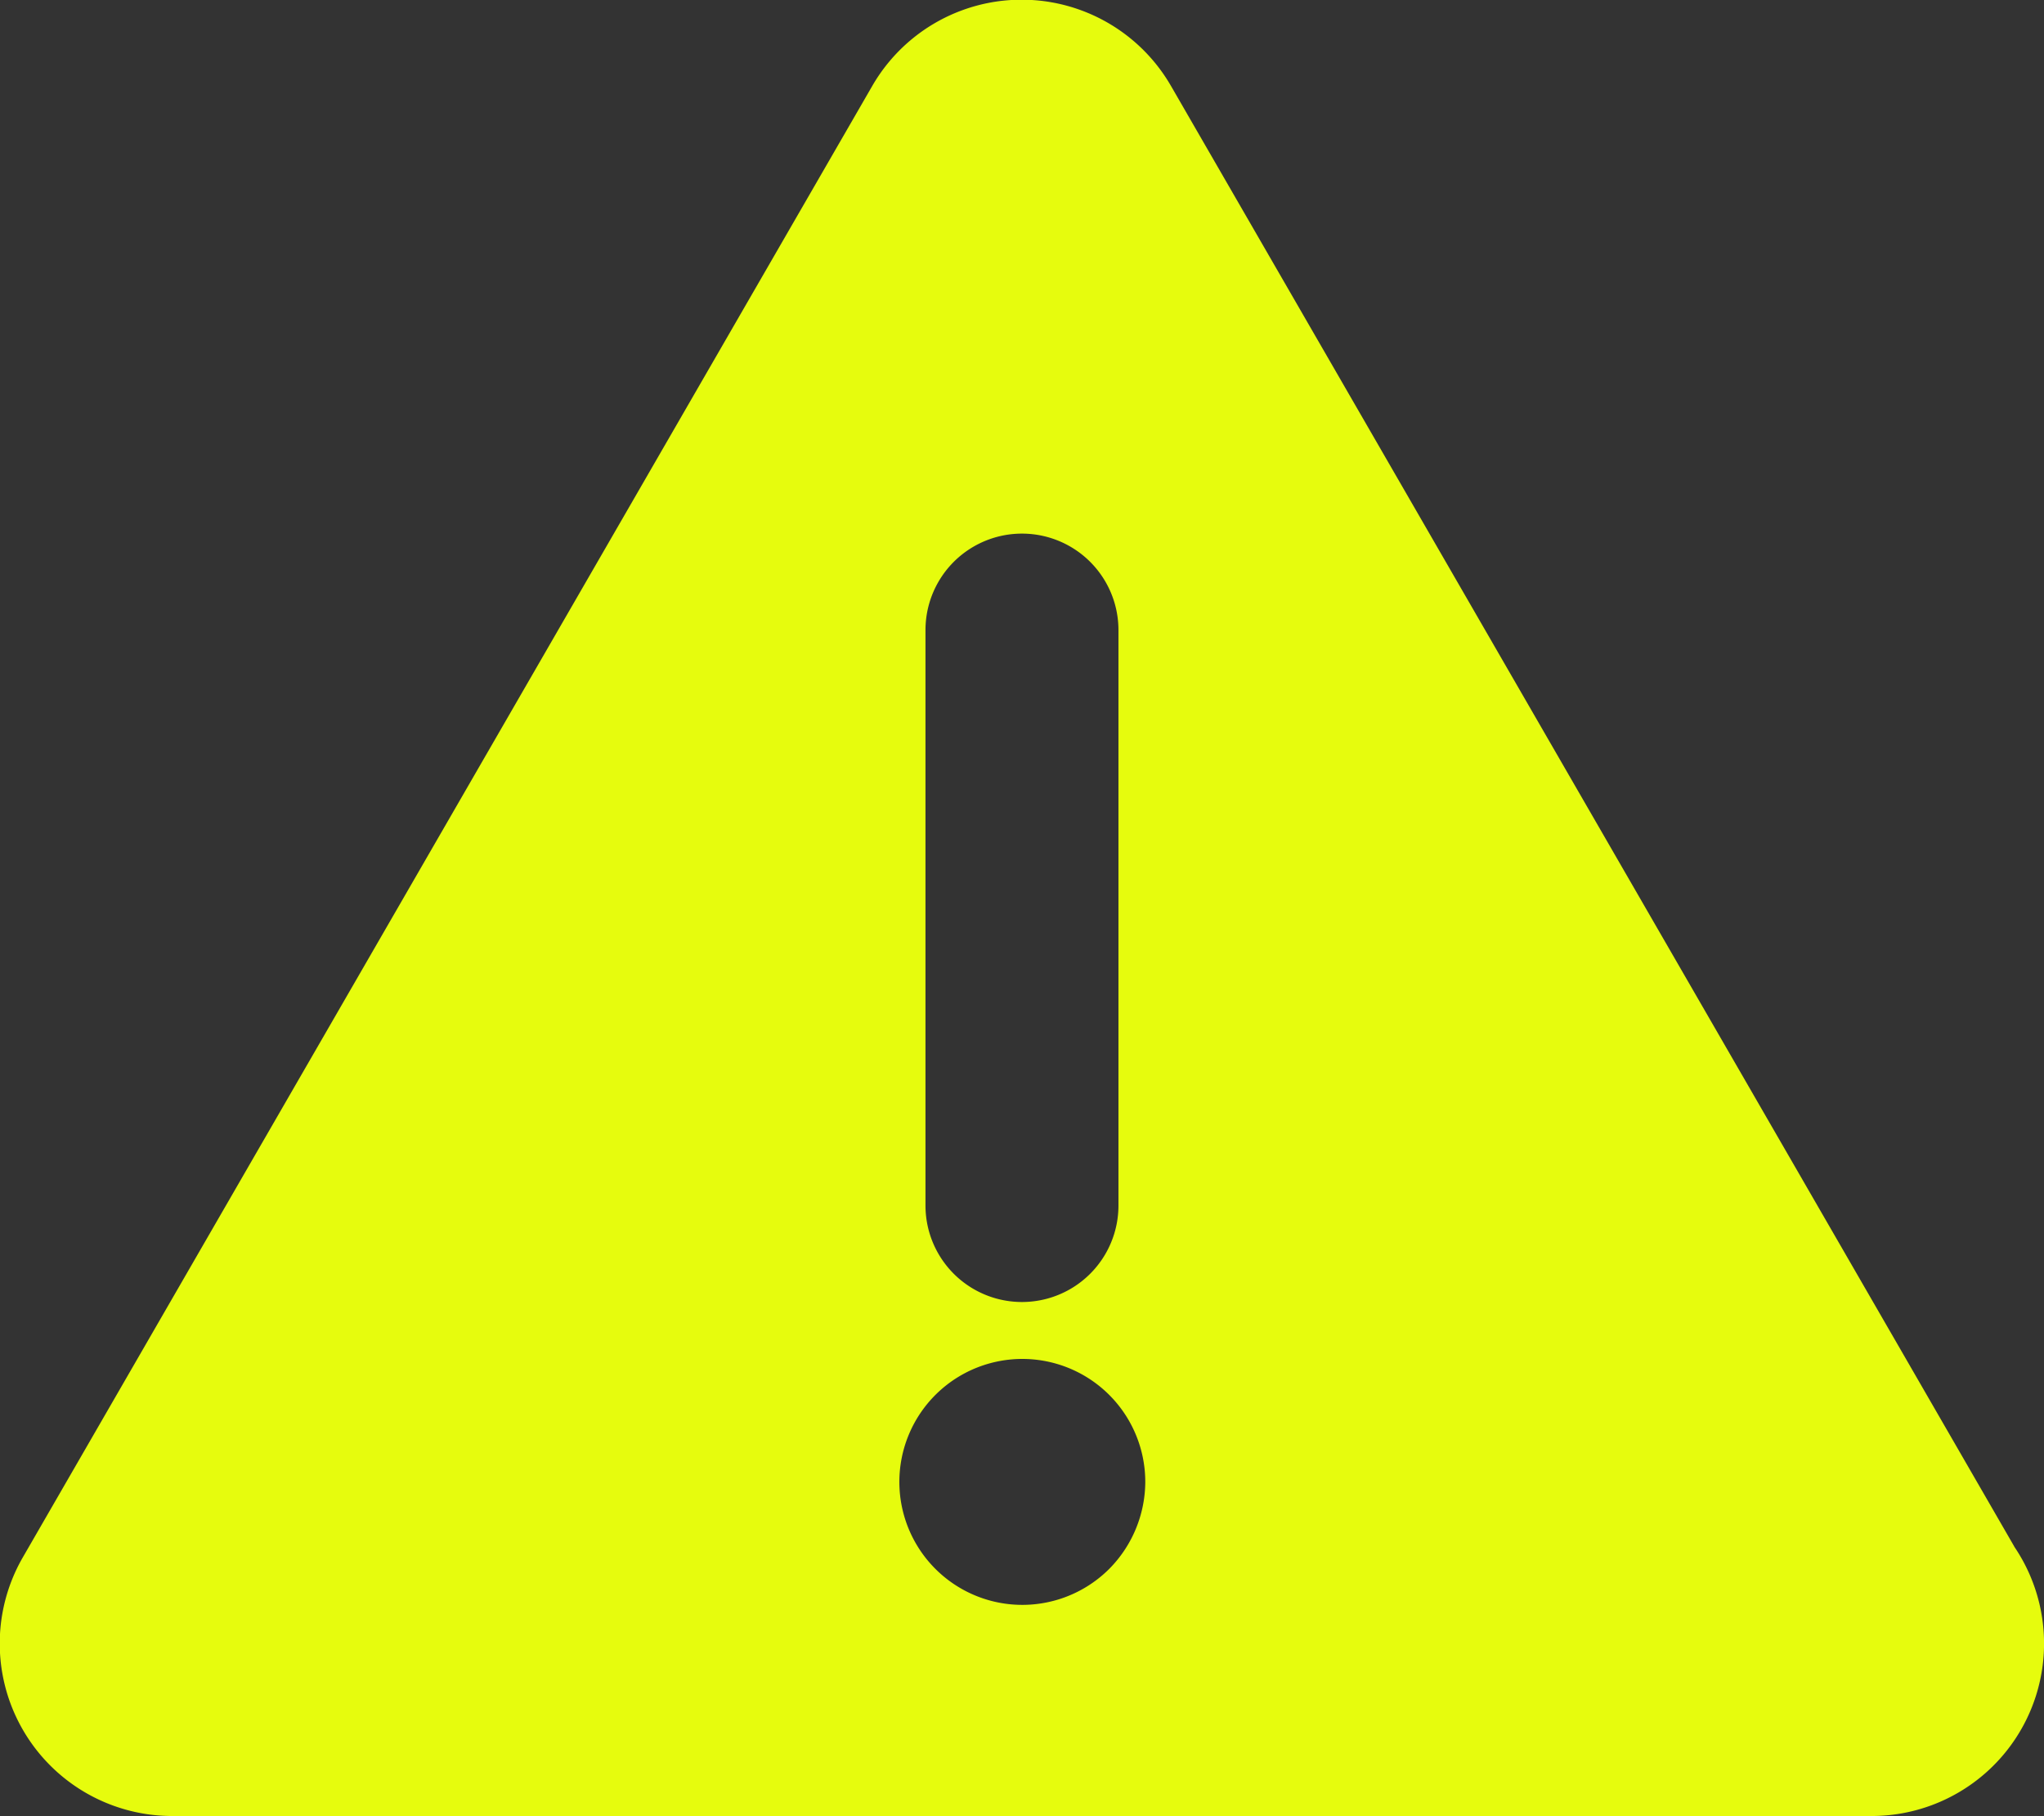 <svg xmlns="http://www.w3.org/2000/svg" width="32" height="28.43" viewBox="0 0 32 28.43">
  <rect x="0" y="0" width="32" height="28.43" fill="#333333" stroke="none"/>
  <path id="noun-caution-940618-ffffff" d="M134.23,182.4l-13.2-22.861a2.7,2.7,0,0,0-4.682,0l-13.293,23.025a2.7,2.7,0,0,0,2.341,4.054h26.594a2.7,2.7,0,0,0,2.238-4.219Zm-17.046-14.347a1.51,1.51,0,0,1,3.021,0v9.008a1.51,1.51,0,0,1-3.021,0Zm2.873,14.7a1.925,1.925,0,1,1,.568-1.363A1.946,1.946,0,0,1,120.058,182.752Z" transform="translate(-102.695 -158.189)" fill="#e6fc0d"/>
</svg>